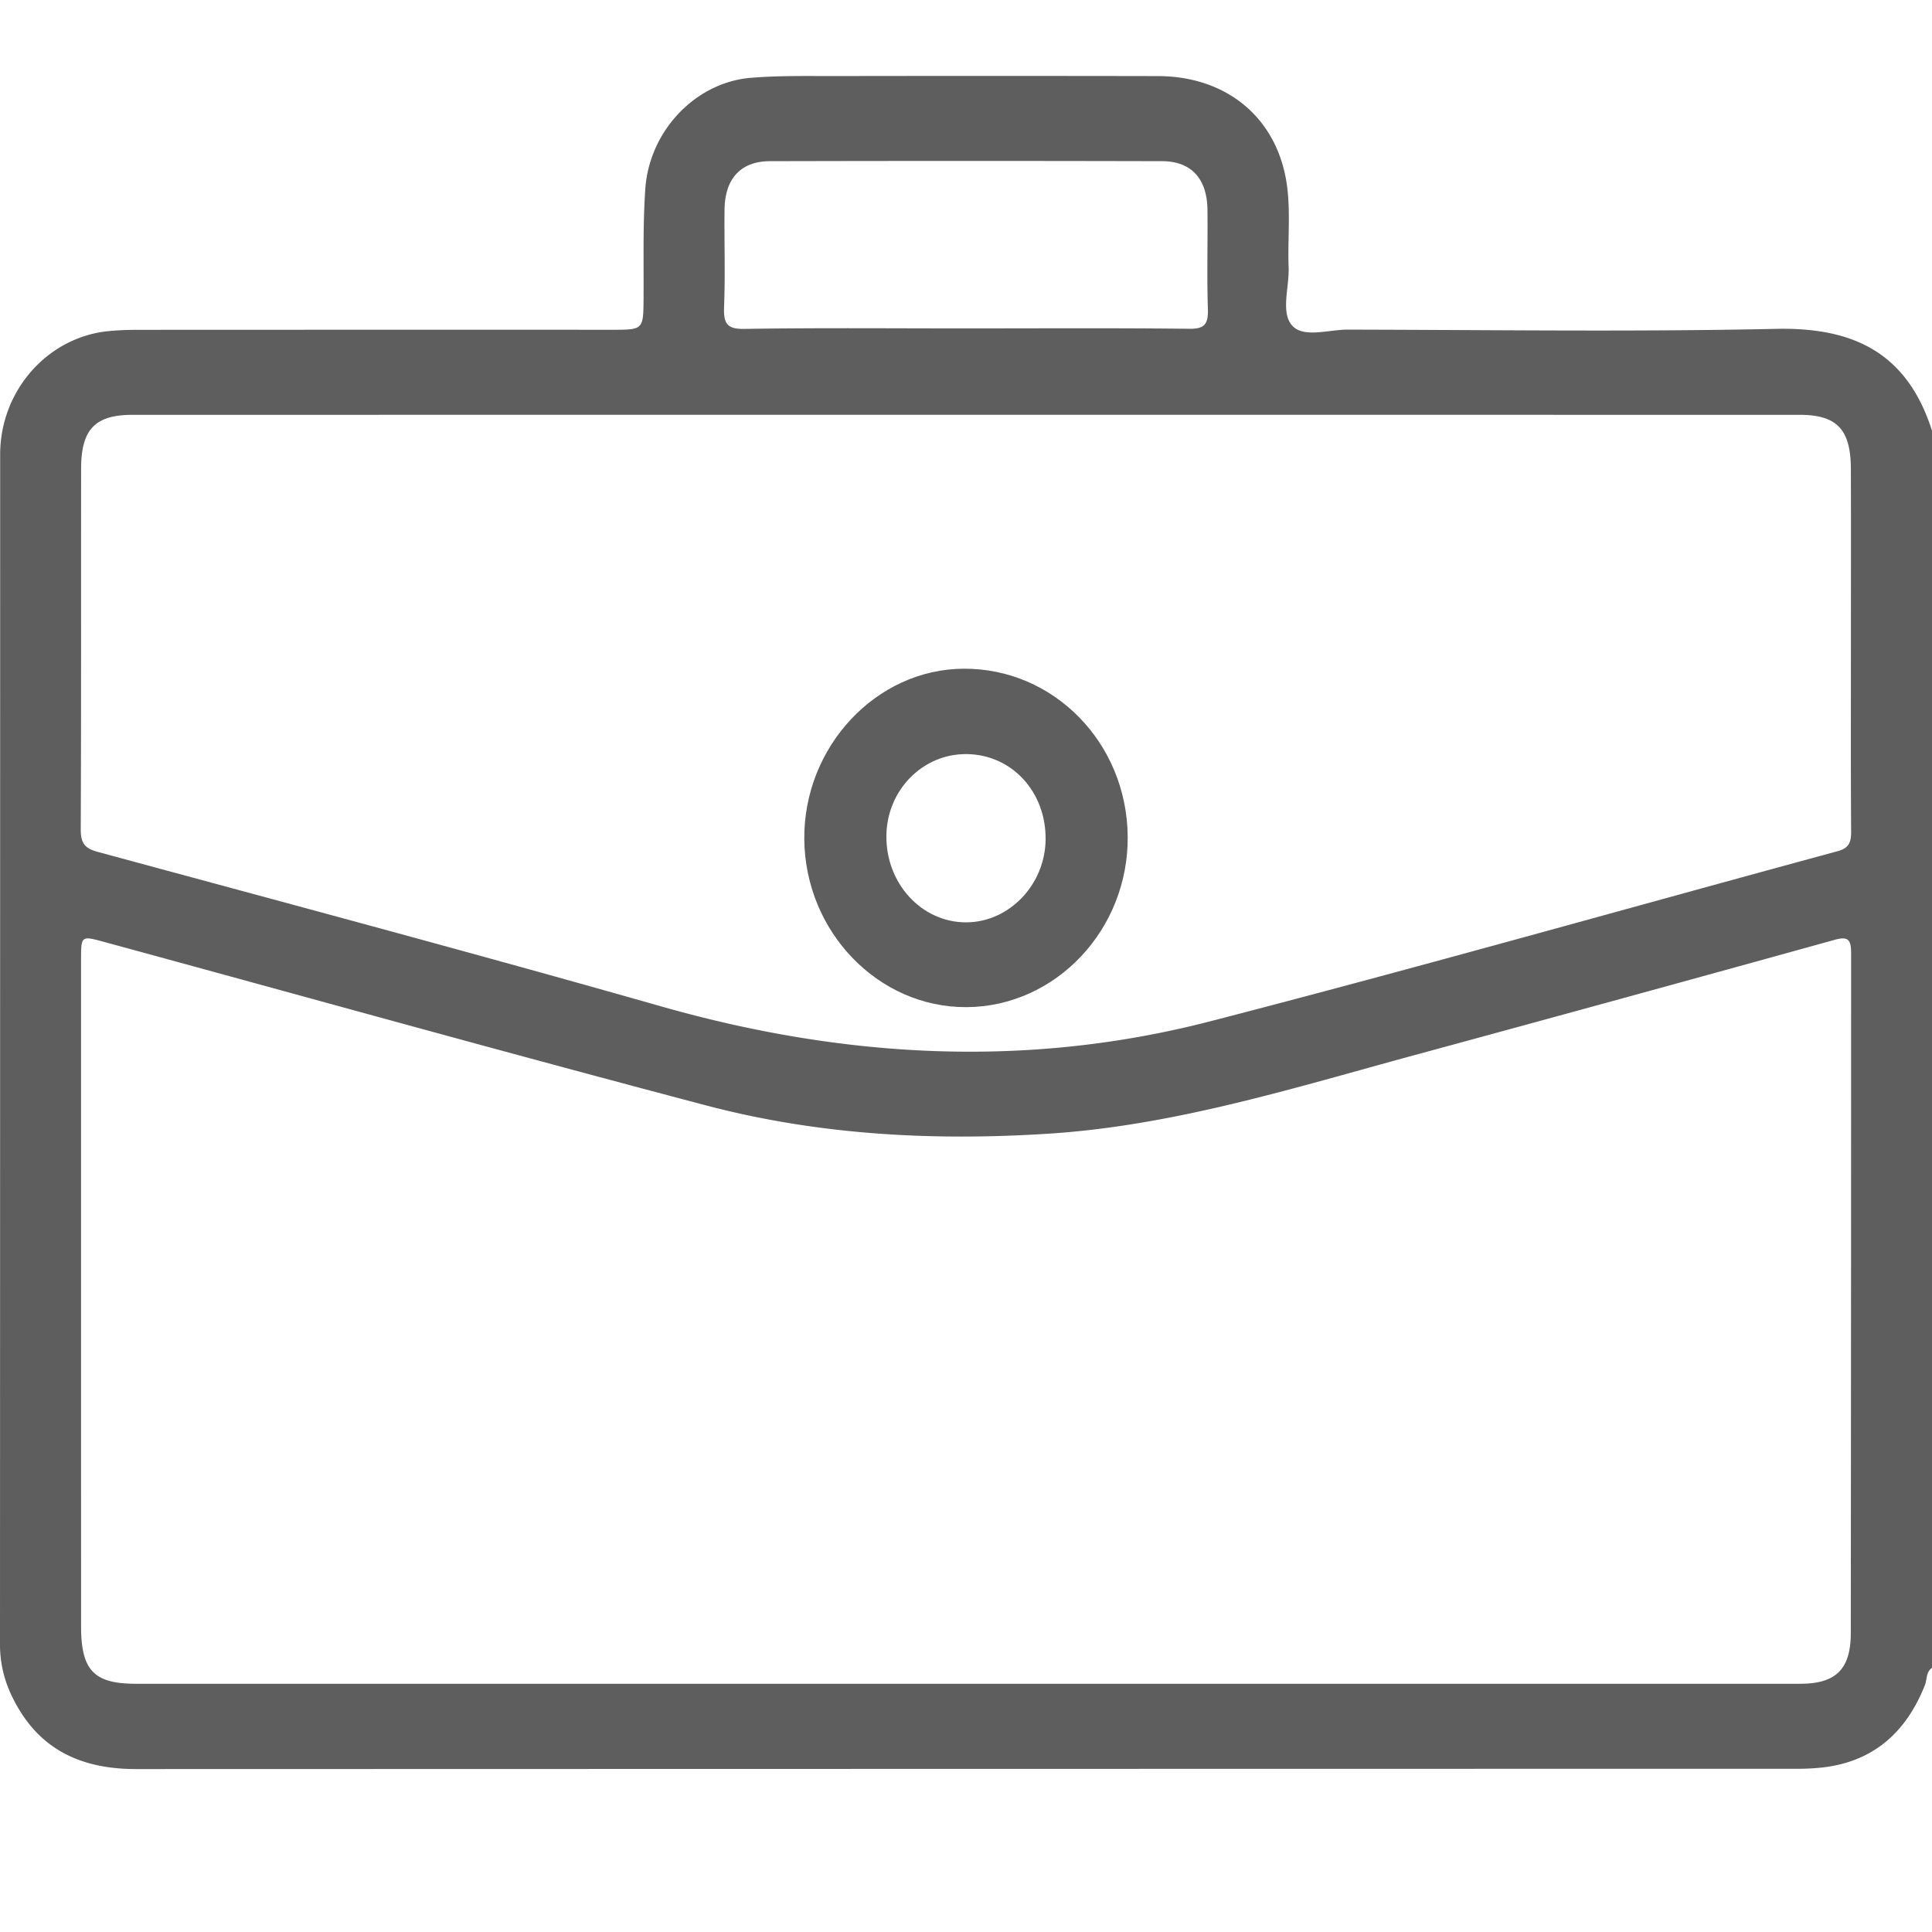 <svg xmlns="http://www.w3.org/2000/svg" xmlns:xlink="http://www.w3.org/1999/xlink" width="800" height="800" viewBox="0 0 800 800">
  <defs>
    <clipPath id="clip-path">
      <rect id="Rectangle_142" data-name="Rectangle 142" width="800" height="701.117" fill="none"/>
    </clipPath>
    <clipPath id="clip-Solution-Case_Study">
      <rect width="800" height="800"/>
    </clipPath>
  </defs>
  <g id="Solution-Case_Study" data-name="Solution-Case Study" clip-path="url(#clip-Solution-Case_Study)">
    <g id="Group_241" data-name="Group 241" transform="translate(-1107.664 -213.58)">
      <g id="Group_229" data-name="Group 229" transform="translate(1107.665 245)">
        <g id="Group_228" data-name="Group 228" clip-path="url(#clip-path)">
          <path id="Path_37" data-name="Path 37" d="M800,659.211c-2.525,1.689-2.008,4.821-2.967,7.228-7.908,19.86-21.662,31.586-42.2,34a100.265,100.265,0,0,1-11.694.552q-343.314.037-686.626.125c-23.426.018-41.554-8.348-52.1-31.283A48.6,48.6,0,0,1,0,649.257Q.052,403,.065,156.746C.075,130.3,19.735,108.16,44.924,105.692c4.139-.405,8.315-.541,12.476-.543q98.033-.048,196.068-.023c13,0,12.922,0,13.019-13.275.108-15.041-.328-30.135.724-45.109C268.9,22.69,288.049,2.7,310.868.806,322.519-.16,334.275.091,345.984.073q66.788-.105,133.574.014c27,.084,47.182,15.626,52.556,40.745,2.7,12.628.991,25.638,1.48,38.465.319,8.36-3.534,19.142,1.754,24.4,4.844,4.816,14.917,1.361,22.674,1.374,59.107.1,118.23.969,177.313-.317,31.375-.682,54.2,9.3,64.664,42.176ZM400.132,665.8q172.653,0,345.3-.011c14.73,0,20.925-5.993,20.94-20.958q.139-140.791.134-281.579c.006-5.683-1.31-7.033-6.759-5.523q-86.934,24.094-173.982,47.742c-49.983,13.558-99.5,29.191-151.568,32.54-47.874,3.077-95.287.55-141.756-11.693C209.1,404.364,126.054,381.191,42.879,358.546c-9.276-2.525-9.315-2.466-9.317,7.456q-.006,137.917.006,275.835c0,18.456,5.283,23.958,22.825,23.96q171.87.007,343.739,0M766.427,236.555c0-24.619.062-49.239-.022-73.856-.056-16.328-5.8-22.348-21.183-22.348q-345.176-.02-690.349,0c-15.465,0-21.265,5.98-21.287,22.233-.065,49.784.069,99.571-.153,149.355-.024,5.722,1.629,7.92,6.917,9.356,77.831,21.121,155.751,41.9,233.339,63.986,75.472,21.479,151.338,25.865,227.385,6.211C587.98,369.03,674.4,344.5,761.064,321c4.482-1.216,5.484-3.632,5.451-8.122-.181-25.439-.088-50.878-.088-76.319M399.583,104.564c30.979,0,61.957-.195,92.934.161,6.309.072,7.845-1.945,7.639-8.26-.444-13.663-.019-27.352-.172-41.028-.142-12.854-6.7-20.089-18.744-20.118q-81.22-.194-162.439,0c-12.069.027-18.641,7.246-18.785,20.064-.151,13.4.334,26.825-.19,40.207-.272,6.96,1.189,9.3,8.388,9.182,30.451-.487,60.912-.206,91.369-.206" transform="translate(0 0)" fill="#5f5e5e"/>
          <path id="Path_38" data-name="Path 38" d="M221.729,248.552c-36.51.2-66.811-31.158-67.165-69.5-.355-38.282,29.7-70.455,65.98-70.638,37.331-.19,67.557,30.687,67.934,69.4.375,38.6-29.761,70.543-66.75,70.742m32.759-69.44c.19-19.713-13.944-35.064-32.537-35.341-18.194-.272-33.1,14.736-33.389,33.62-.308,19.826,14.469,36.011,32.914,36.049,17.837.039,32.832-15.553,33.013-34.328" transform="translate(178.477 137.061)" fill="#5f5e5e"/>
        </g>
      </g>
    </g>
  </g>
</svg>
